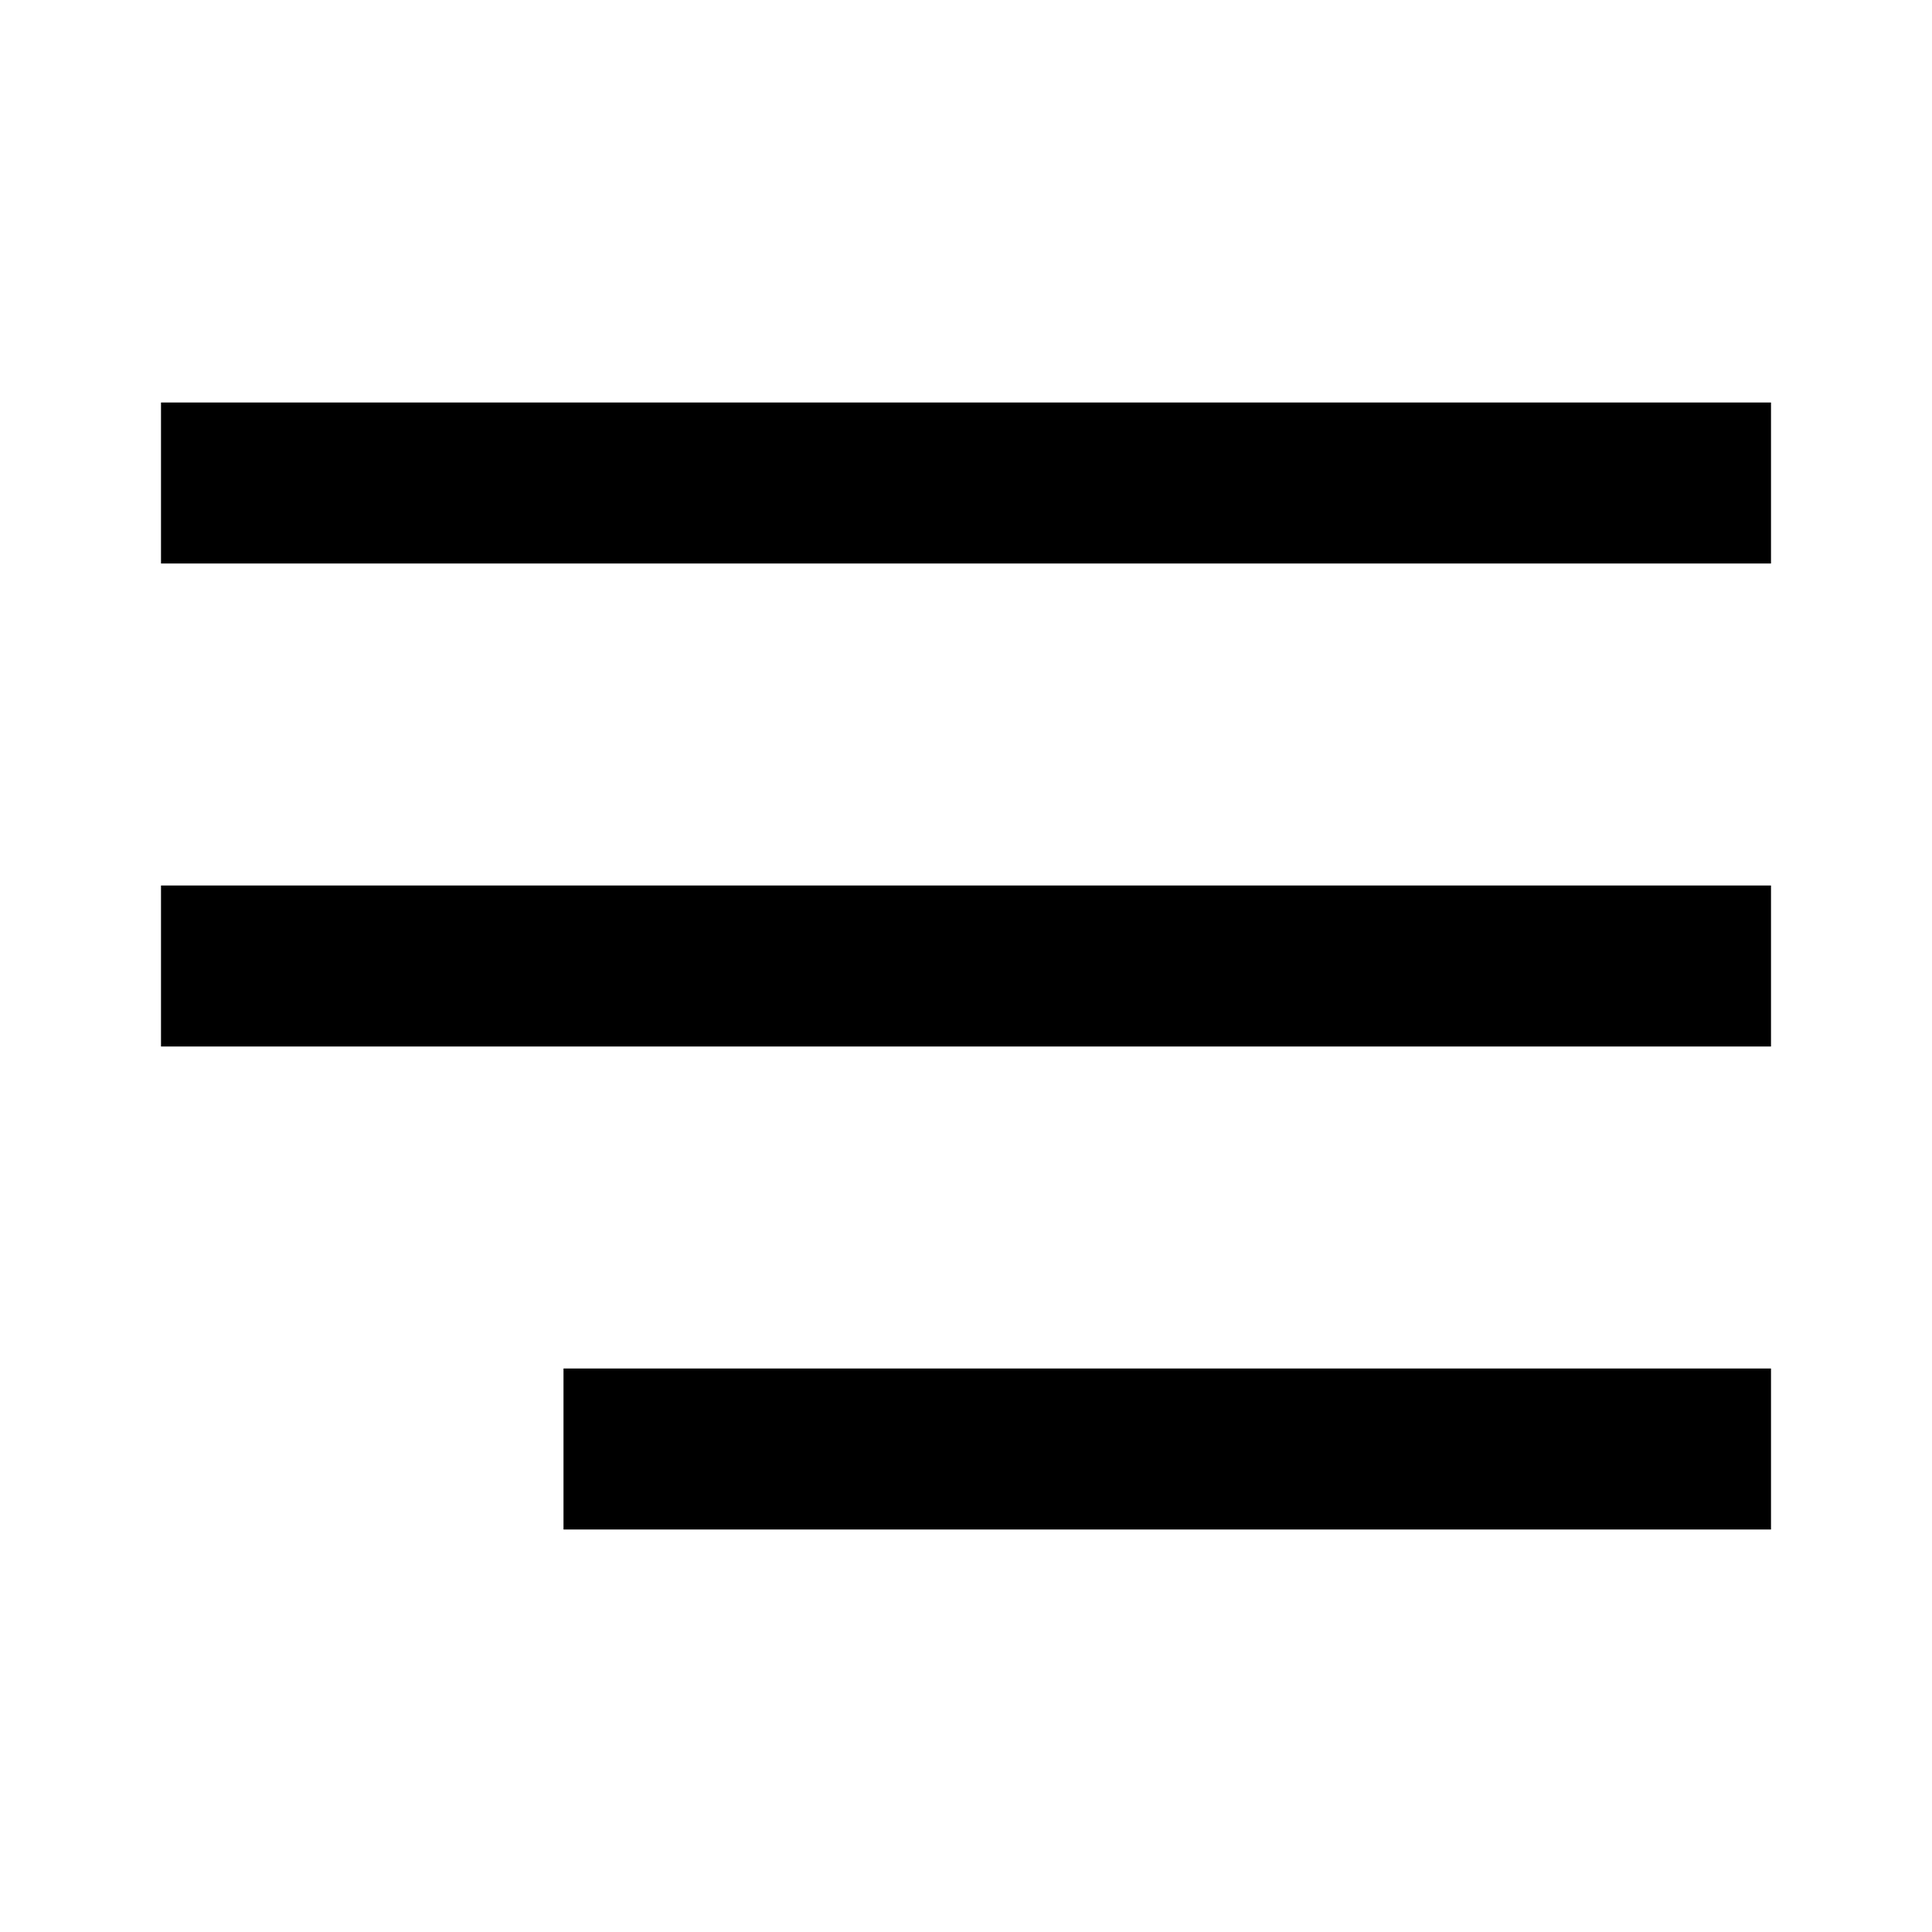 <svg width="24" height="24" viewBox="0 0 24 24" fill="none" xmlns="http://www.w3.org/2000/svg">
<path fill-rule="evenodd" clip-rule="evenodd" d="M22 17V19H7V17H22ZM22 11V13H2V11H22ZM22 5V7H2V5H22Z" fill="black"/>
</svg>
